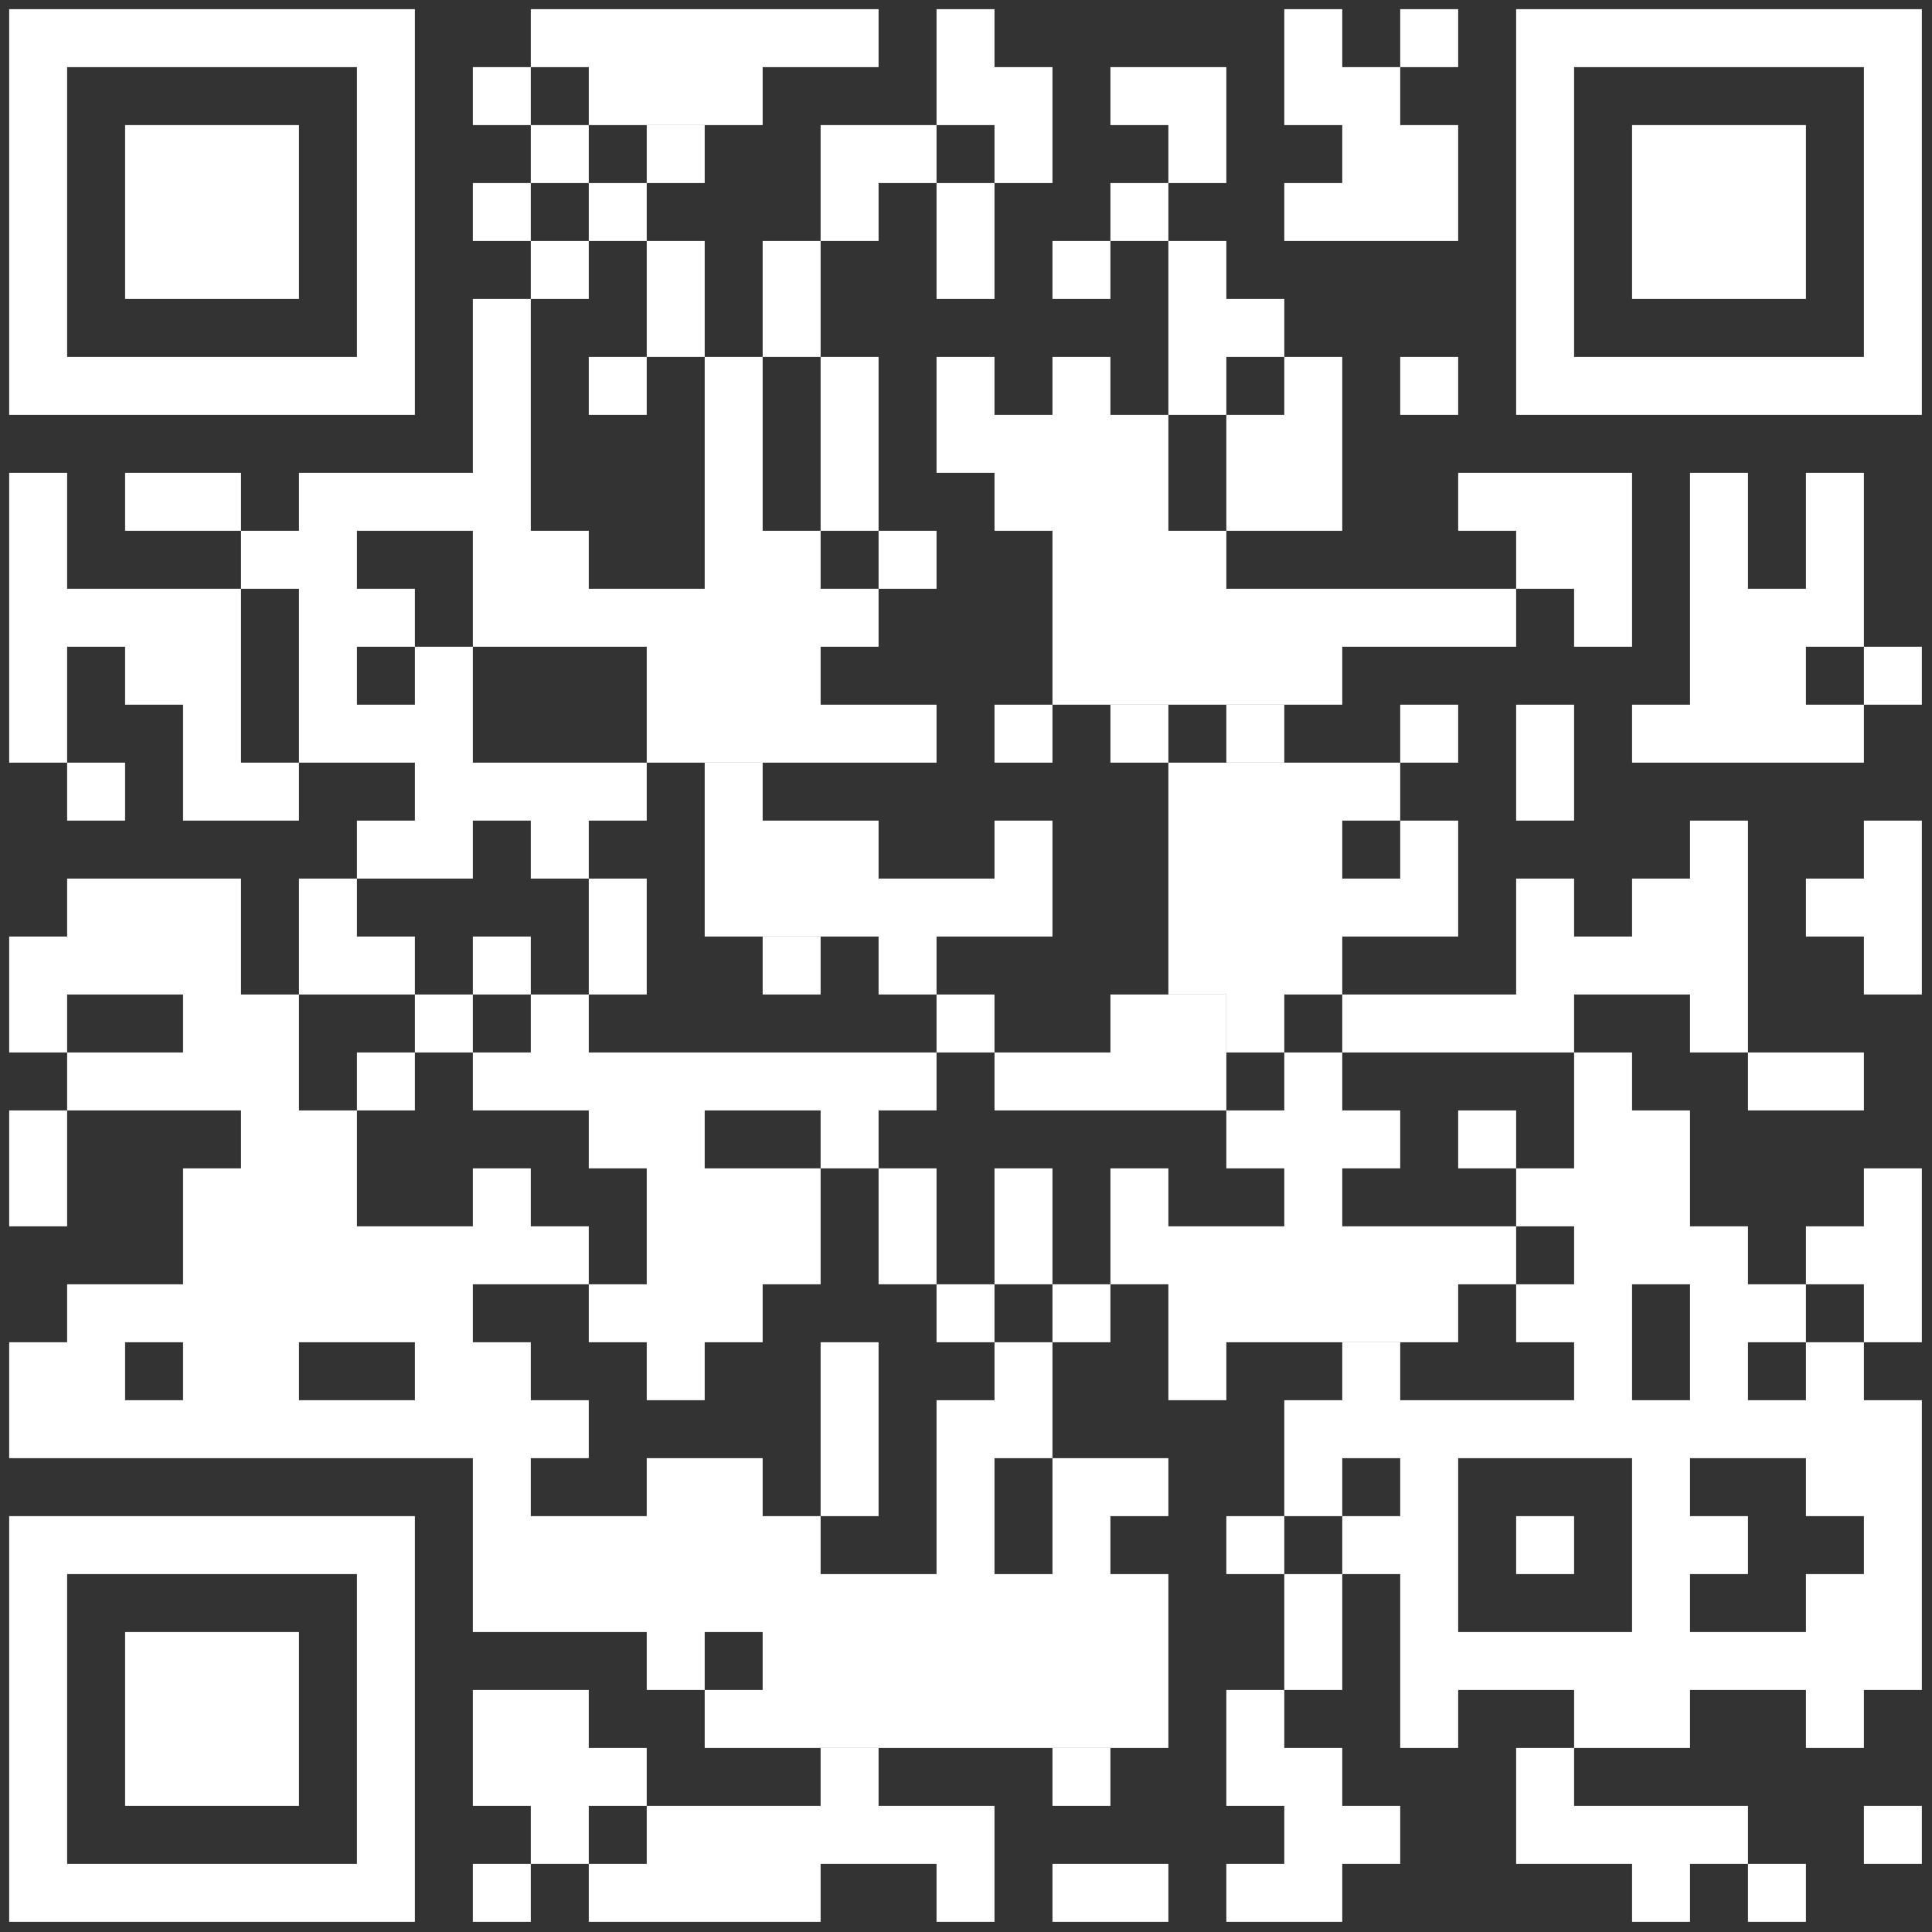 <?xml version="1.0" encoding="UTF-8"?>
<!DOCTYPE svg PUBLIC "-//W3C//DTD SVG 1.1//EN" "http://www.w3.org/Graphics/SVG/1.1/DTD/svg11.dtd">
<svg xmlns="http://www.w3.org/2000/svg" version="1.1" width="2000px" height="2000px" style="shape-rendering:geometricPrecision; text-rendering:geometricPrecision; image-rendering:optimizeQuality; fill-rule:evenodd; clip-rule:evenodd" xmlns:xlink="http://www.w3.org/1999/xlink">
<rect width="100%" height="100%" fill="#333333" stroke="none"/>
<g><path style="opacity:1" fill="#fefffe" d="M 9.5,9.5 C 149.5,9.5 289.5,9.5 429.5,9.5C 429.5,149.5 429.5,289.5 429.5,429.5C 289.5,429.5 149.5,429.5 9.5,429.5C 9.5,289.5 9.5,149.5 9.5,9.5 Z M 69.5,69.5 C 169.5,69.5 269.5,69.5 369.5,69.5C 369.5,169.5 369.5,269.5 369.5,369.5C 269.5,369.5 169.5,369.5 69.5,369.5C 69.5,269.5 69.5,169.5 69.5,69.5 Z"/></g>
<g><path style="opacity:1" fill="#fefffe" d="M 729.5,129.5 C 729.5,109.5 729.5,89.5 729.5,69.5C 709.5,69.5 689.5,69.5 669.5,69.5C 669.5,89.5 669.5,109.5 669.5,129.5C 649.5,129.5 629.5,129.5 609.5,129.5C 609.5,109.5 609.5,89.5 609.5,69.5C 589.5,69.5 569.5,69.5 549.5,69.5C 549.5,49.5 549.5,29.5 549.5,9.5C 669.5,9.5 789.5,9.5 909.5,9.5C 909.5,29.5 909.5,49.5 909.5,69.5C 869.5,69.5 829.5,69.5 789.5,69.5C 789.5,89.5 789.5,109.5 789.5,129.5C 769.5,129.5 749.5,129.5 729.5,129.5 Z M 729.5,129.5 C 709.5,129.5 689.5,129.5 669.5,129.5C 669.5,109.5 669.5,89.5 669.5,69.5C 689.5,69.5 709.5,69.5 729.5,69.5C 729.5,89.5 729.5,109.5 729.5,129.5 Z"/></g>
<g><path style="opacity:1" fill="#fefffe" d="M 1029.5,189.5 C 1029.5,169.5 1029.5,149.5 1029.5,129.5C 1009.5,129.5 989.5,129.5 969.5,129.5C 969.5,89.5 969.5,49.5 969.5,9.5C 989.5,9.5 1009.5,9.5 1029.5,9.5C 1029.5,29.5 1029.5,49.5 1029.5,69.5C 1049.5,69.5 1069.5,69.5 1089.5,69.5C 1089.5,109.5 1089.5,149.5 1089.5,189.5C 1069.5,189.5 1049.5,189.5 1029.5,189.5 Z"/></g>
<g><path style="opacity:1" fill="#fefffe" d="M 1449.5,69.5 C 1449.5,89.5 1449.5,109.5 1449.5,129.5C 1469.5,129.5 1489.5,129.5 1509.5,129.5C 1509.5,169.5 1509.5,209.5 1509.5,249.5C 1449.5,249.5 1389.5,249.5 1329.5,249.5C 1329.5,229.5 1329.5,209.5 1329.5,189.5C 1349.5,189.5 1369.5,189.5 1389.5,189.5C 1389.5,169.5 1389.5,149.5 1389.5,129.5C 1369.5,129.5 1349.5,129.5 1329.5,129.5C 1329.5,89.5 1329.5,49.5 1329.5,9.5C 1349.5,9.5 1369.5,9.5 1389.5,9.5C 1389.5,29.5 1389.5,49.5 1389.5,69.5C 1409.5,69.5 1429.5,69.5 1449.5,69.5 Z"/></g>
<g><path style="opacity:1" fill="#fefffe" d="M 1449.5,69.5 C 1449.5,49.5 1449.5,29.5 1449.5,9.5C 1469.5,9.5 1489.5,9.5 1509.5,9.5C 1509.5,29.5 1509.5,49.5 1509.5,69.5C 1489.5,69.5 1469.5,69.5 1449.5,69.5 Z"/></g>
<g><path style="opacity:1" fill="#fefffe" d="M 1569.5,9.5 C 1709.5,9.5 1849.5,9.5 1989.5,9.5C 1989.5,149.5 1989.5,289.5 1989.5,429.5C 1849.5,429.5 1709.5,429.5 1569.5,429.5C 1569.5,289.5 1569.5,149.5 1569.5,9.5 Z M 1629.5,69.5 C 1729.5,69.5 1829.5,69.5 1929.5,69.5C 1929.5,169.5 1929.5,269.5 1929.5,369.5C 1829.5,369.5 1729.5,369.5 1629.5,369.5C 1629.5,269.5 1629.5,169.5 1629.5,69.5 Z"/></g>
<g><path style="opacity:1" fill="#fefffe" d="M 549.5,69.5 C 549.5,89.5 549.5,109.5 549.5,129.5C 529.5,129.5 509.5,129.5 489.5,129.5C 489.5,109.5 489.5,89.5 489.5,69.5C 509.5,69.5 529.5,69.5 549.5,69.5 Z"/></g>
<g><path style="opacity:1" fill="#fefffe" d="M 1209.5,189.5 C 1209.5,169.5 1209.5,149.5 1209.5,129.5C 1189.5,129.5 1169.5,129.5 1149.5,129.5C 1149.5,109.5 1149.5,89.5 1149.5,69.5C 1189.5,69.5 1229.5,69.5 1269.5,69.5C 1269.5,109.5 1269.5,149.5 1269.5,189.5C 1249.5,189.5 1229.5,189.5 1209.5,189.5 Z"/></g>
<g><path style="opacity:1" fill="#fefffe" d="M 129.5,129.5 C 189.5,129.5 249.5,129.5 309.5,129.5C 309.5,189.5 309.5,249.5 309.5,309.5C 249.5,309.5 189.5,309.5 129.5,309.5C 129.5,249.5 129.5,189.5 129.5,129.5 Z"/></g>
<g><path style="opacity:1" fill="#fefffe" d="M 549.5,129.5 C 569.5,129.5 589.5,129.5 609.5,129.5C 609.5,149.5 609.5,169.5 609.5,189.5C 589.5,189.5 569.5,189.5 549.5,189.5C 549.5,169.5 549.5,149.5 549.5,129.5 Z"/></g>
<g><path style="opacity:1" fill="#fefffe" d="M 669.5,129.5 C 689.5,129.5 709.5,129.5 729.5,129.5C 729.5,149.5 729.5,169.5 729.5,189.5C 709.5,189.5 689.5,189.5 669.5,189.5C 669.5,169.5 669.5,149.5 669.5,129.5 Z"/></g>
<g><path style="opacity:1" fill="#fefffe" d="M 969.5,129.5 C 969.5,149.5 969.5,169.5 969.5,189.5C 949.5,189.5 929.5,189.5 909.5,189.5C 909.5,209.5 909.5,229.5 909.5,249.5C 889.5,249.5 869.5,249.5 849.5,249.5C 849.5,209.5 849.5,169.5 849.5,129.5C 889.5,129.5 929.5,129.5 969.5,129.5 Z"/></g>
<g><path style="opacity:1" fill="#fefffe" d="M 1689.5,129.5 C 1749.5,129.5 1809.5,129.5 1869.5,129.5C 1869.5,189.5 1869.5,249.5 1869.5,309.5C 1809.5,309.5 1749.5,309.5 1689.5,309.5C 1689.5,249.5 1689.5,189.5 1689.5,129.5 Z"/></g>
<g><path style="opacity:1" fill="#fefffe" d="M 549.5,189.5 C 549.5,209.5 549.5,229.5 549.5,249.5C 529.5,249.5 509.5,249.5 489.5,249.5C 489.5,229.5 489.5,209.5 489.5,189.5C 509.5,189.5 529.5,189.5 549.5,189.5 Z"/></g>
<g><path style="opacity:1" fill="#fefffe" d="M 609.5,189.5 C 629.5,189.5 649.5,189.5 669.5,189.5C 669.5,209.5 669.5,229.5 669.5,249.5C 649.5,249.5 629.5,249.5 609.5,249.5C 609.5,229.5 609.5,209.5 609.5,189.5 Z"/></g>
<g><path style="opacity:1" fill="#fefffe" d="M 969.5,189.5 C 989.5,189.5 1009.5,189.5 1029.5,189.5C 1029.5,229.5 1029.5,269.5 1029.5,309.5C 1009.5,309.5 989.5,309.5 969.5,309.5C 969.5,269.5 969.5,229.5 969.5,189.5 Z"/></g>
<g><path style="opacity:1" fill="#fefffe" d="M 1209.5,189.5 C 1209.5,209.5 1209.5,229.5 1209.5,249.5C 1189.5,249.5 1169.5,249.5 1149.5,249.5C 1149.5,229.5 1149.5,209.5 1149.5,189.5C 1169.5,189.5 1189.5,189.5 1209.5,189.5 Z"/></g>
<g><path style="opacity:1" fill="#fefffe" d="M 549.5,249.5 C 569.5,249.5 589.5,249.5 609.5,249.5C 609.5,269.5 609.5,289.5 609.5,309.5C 589.5,309.5 569.5,309.5 549.5,309.5C 549.5,289.5 549.5,269.5 549.5,249.5 Z"/></g>
<g><path style="opacity:1" fill="#fefffe" d="M 669.5,249.5 C 689.5,249.5 709.5,249.5 729.5,249.5C 729.5,289.5 729.5,329.5 729.5,369.5C 709.5,369.5 689.5,369.5 669.5,369.5C 669.5,329.5 669.5,289.5 669.5,249.5 Z"/></g>
<g><path style="opacity:1" fill="#fefffe" d="M 849.5,249.5 C 849.5,289.5 849.5,329.5 849.5,369.5C 829.5,369.5 809.5,369.5 789.5,369.5C 789.5,329.5 789.5,289.5 789.5,249.5C 809.5,249.5 829.5,249.5 849.5,249.5 Z"/></g>
<g><path style="opacity:1" fill="#fefffe" d="M 1149.5,249.5 C 1149.5,269.5 1149.5,289.5 1149.5,309.5C 1129.5,309.5 1109.5,309.5 1089.5,309.5C 1089.5,289.5 1089.5,269.5 1089.5,249.5C 1109.5,249.5 1129.5,249.5 1149.5,249.5 Z"/></g>
<g><path style="opacity:1" fill="#fefffe" d="M 1209.5,249.5 C 1229.5,249.5 1249.5,249.5 1269.5,249.5C 1269.5,269.5 1269.5,289.5 1269.5,309.5C 1289.5,309.5 1309.5,309.5 1329.5,309.5C 1329.5,329.5 1329.5,349.5 1329.5,369.5C 1309.5,369.5 1289.5,369.5 1269.5,369.5C 1269.5,389.5 1269.5,409.5 1269.5,429.5C 1249.5,429.5 1229.5,429.5 1209.5,429.5C 1209.5,369.5 1209.5,309.5 1209.5,249.5 Z"/></g>
<g><path style="opacity:1" fill="#fefffe" d="M 549.5,309.5 C 549.5,389.5 549.5,469.5 549.5,549.5C 569.5,549.5 589.5,549.5 609.5,549.5C 609.5,569.5 609.5,589.5 609.5,609.5C 649.5,609.5 689.5,609.5 729.5,609.5C 729.5,529.5 729.5,449.5 729.5,369.5C 749.5,369.5 769.5,369.5 789.5,369.5C 789.5,429.5 789.5,489.5 789.5,549.5C 809.5,549.5 829.5,549.5 849.5,549.5C 849.5,569.5 849.5,589.5 849.5,609.5C 869.5,609.5 889.5,609.5 909.5,609.5C 909.5,629.5 909.5,649.5 909.5,669.5C 889.5,669.5 869.5,669.5 849.5,669.5C 849.5,689.5 849.5,709.5 849.5,729.5C 889.5,729.5 929.5,729.5 969.5,729.5C 969.5,749.5 969.5,769.5 969.5,789.5C 909.5,789.5 849.5,789.5 789.5,789.5C 789.5,769.5 789.5,749.5 789.5,729.5C 769.5,729.5 749.5,729.5 729.5,729.5C 729.5,749.5 729.5,769.5 729.5,789.5C 709.5,789.5 689.5,789.5 669.5,789.5C 669.5,809.5 669.5,829.5 669.5,849.5C 649.5,849.5 629.5,849.5 609.5,849.5C 609.5,869.5 609.5,889.5 609.5,909.5C 589.5,909.5 569.5,909.5 549.5,909.5C 549.5,889.5 549.5,869.5 549.5,849.5C 529.5,849.5 509.5,849.5 489.5,849.5C 489.5,869.5 489.5,889.5 489.5,909.5C 449.5,909.5 409.5,909.5 369.5,909.5C 369.5,889.5 369.5,869.5 369.5,849.5C 389.5,849.5 409.5,849.5 429.5,849.5C 429.5,829.5 429.5,809.5 429.5,789.5C 389.5,789.5 349.5,789.5 309.5,789.5C 309.5,729.5 309.5,669.5 309.5,609.5C 289.5,609.5 269.5,609.5 249.5,609.5C 249.5,589.5 249.5,569.5 249.5,549.5C 269.5,549.5 289.5,549.5 309.5,549.5C 309.5,529.5 309.5,509.5 309.5,489.5C 369.5,489.5 429.5,489.5 489.5,489.5C 489.5,429.5 489.5,369.5 489.5,309.5C 509.5,309.5 529.5,309.5 549.5,309.5 Z M 489.5,669.5 C 469.5,669.5 449.5,669.5 429.5,669.5C 429.5,649.5 429.5,629.5 429.5,609.5C 409.5,609.5 389.5,609.5 369.5,609.5C 369.5,589.5 369.5,569.5 369.5,549.5C 409.5,549.5 449.5,549.5 489.5,549.5C 489.5,589.5 489.5,629.5 489.5,669.5 Z M 429.5,669.5 C 429.5,689.5 429.5,709.5 429.5,729.5C 409.5,729.5 389.5,729.5 369.5,729.5C 369.5,709.5 369.5,689.5 369.5,669.5C 389.5,669.5 409.5,669.5 429.5,669.5 Z M 489.5,669.5 C 549.5,669.5 609.5,669.5 669.5,669.5C 669.5,709.5 669.5,749.5 669.5,789.5C 609.5,789.5 549.5,789.5 489.5,789.5C 489.5,749.5 489.5,709.5 489.5,669.5 Z M 789.5,789.5 C 769.5,789.5 749.5,789.5 729.5,789.5C 729.5,769.5 729.5,749.5 729.5,729.5C 749.5,729.5 769.5,729.5 789.5,729.5C 789.5,749.5 789.5,769.5 789.5,789.5 Z"/></g>
<g><path style="opacity:1" fill="#fefffe" d="M 669.5,369.5 C 669.5,389.5 669.5,409.5 669.5,429.5C 649.5,429.5 629.5,429.5 609.5,429.5C 609.5,409.5 609.5,389.5 609.5,369.5C 629.5,369.5 649.5,369.5 669.5,369.5 Z"/></g>
<g><path style="opacity:1" fill="#fefffe" d="M 849.5,369.5 C 869.5,369.5 889.5,369.5 909.5,369.5C 909.5,429.5 909.5,489.5 909.5,549.5C 889.5,549.5 869.5,549.5 849.5,549.5C 849.5,489.5 849.5,429.5 849.5,369.5 Z"/></g>
<g><path style="opacity:1" fill="#fefffe" d="M 1209.5,429.5 C 1209.5,469.5 1209.5,509.5 1209.5,549.5C 1229.5,549.5 1249.5,549.5 1269.5,549.5C 1269.5,569.5 1269.5,589.5 1269.5,609.5C 1369.5,609.5 1469.5,609.5 1569.5,609.5C 1569.5,629.5 1569.5,649.5 1569.5,669.5C 1509.5,669.5 1449.5,669.5 1389.5,669.5C 1389.5,689.5 1389.5,709.5 1389.5,729.5C 1369.5,729.5 1349.5,729.5 1329.5,729.5C 1329.5,709.5 1329.5,689.5 1329.5,669.5C 1309.5,669.5 1289.5,669.5 1269.5,669.5C 1269.5,689.5 1269.5,709.5 1269.5,729.5C 1249.5,729.5 1229.5,729.5 1209.5,729.5C 1209.5,709.5 1209.5,689.5 1209.5,669.5C 1189.5,669.5 1169.5,669.5 1149.5,669.5C 1149.5,689.5 1149.5,709.5 1149.5,729.5C 1129.5,729.5 1109.5,729.5 1089.5,729.5C 1089.5,669.5 1089.5,609.5 1089.5,549.5C 1069.5,549.5 1049.5,549.5 1029.5,549.5C 1029.5,529.5 1029.5,509.5 1029.5,489.5C 1009.5,489.5 989.5,489.5 969.5,489.5C 969.5,449.5 969.5,409.5 969.5,369.5C 989.5,369.5 1009.5,369.5 1029.5,369.5C 1029.5,389.5 1029.5,409.5 1029.5,429.5C 1049.5,429.5 1069.5,429.5 1089.5,429.5C 1089.5,409.5 1089.5,389.5 1089.5,369.5C 1109.5,369.5 1129.5,369.5 1149.5,369.5C 1149.5,389.5 1149.5,409.5 1149.5,429.5C 1169.5,429.5 1189.5,429.5 1209.5,429.5 Z M 1209.5,729.5 C 1189.5,729.5 1169.5,729.5 1149.5,729.5C 1149.5,709.5 1149.5,689.5 1149.5,669.5C 1169.5,669.5 1189.5,669.5 1209.5,669.5C 1209.5,689.5 1209.5,709.5 1209.5,729.5 Z M 1329.5,729.5 C 1309.5,729.5 1289.5,729.5 1269.5,729.5C 1269.5,709.5 1269.5,689.5 1269.5,669.5C 1289.5,669.5 1309.5,669.5 1329.5,669.5C 1329.5,689.5 1329.5,709.5 1329.5,729.5 Z"/></g>
<g><path style="opacity:1" fill="#fefffe" d="M 1329.5,369.5 C 1349.5,369.5 1369.5,369.5 1389.5,369.5C 1389.5,429.5 1389.5,489.5 1389.5,549.5C 1349.5,549.5 1309.5,549.5 1269.5,549.5C 1269.5,509.5 1269.5,469.5 1269.5,429.5C 1289.5,429.5 1309.5,429.5 1329.5,429.5C 1329.5,409.5 1329.5,389.5 1329.5,369.5 Z"/></g>
<g><path style="opacity:1" fill="#fefffe" d="M 1449.5,369.5 C 1469.5,369.5 1489.5,369.5 1509.5,369.5C 1509.5,389.5 1509.5,409.5 1509.5,429.5C 1489.5,429.5 1469.5,429.5 1449.5,429.5C 1449.5,409.5 1449.5,389.5 1449.5,369.5 Z"/></g>
<g><path style="opacity:1" fill="#fefffe" d="M 249.5,609.5 C 249.5,669.5 249.5,729.5 249.5,789.5C 269.5,789.5 289.5,789.5 309.5,789.5C 309.5,809.5 309.5,829.5 309.5,849.5C 269.5,849.5 229.5,849.5 189.5,849.5C 189.5,809.5 189.5,769.5 189.5,729.5C 169.5,729.5 149.5,729.5 129.5,729.5C 129.5,709.5 129.5,689.5 129.5,669.5C 109.5,669.5 89.5,669.5 69.5,669.5C 69.5,709.5 69.5,749.5 69.5,789.5C 49.5,789.5 29.5,789.5 9.5,789.5C 9.5,689.5 9.5,589.5 9.5,489.5C 29.5,489.5 49.5,489.5 69.5,489.5C 69.5,529.5 69.5,569.5 69.5,609.5C 129.5,609.5 189.5,609.5 249.5,609.5 Z"/></g>
<g><path style="opacity:1" fill="#fefffe" d="M 249.5,549.5 C 209.5,549.5 169.5,549.5 129.5,549.5C 129.5,529.5 129.5,509.5 129.5,489.5C 169.5,489.5 209.5,489.5 249.5,489.5C 249.5,509.5 249.5,529.5 249.5,549.5 Z"/></g>
<g><path style="opacity:1" fill="#fefffe" d="M 1569.5,609.5 C 1569.5,589.5 1569.5,569.5 1569.5,549.5C 1549.5,549.5 1529.5,549.5 1509.5,549.5C 1509.5,529.5 1509.5,509.5 1509.5,489.5C 1569.5,489.5 1629.5,489.5 1689.5,489.5C 1689.5,549.5 1689.5,609.5 1689.5,669.5C 1669.5,669.5 1649.5,669.5 1629.5,669.5C 1629.5,649.5 1629.5,629.5 1629.5,609.5C 1609.5,609.5 1589.5,609.5 1569.5,609.5 Z"/></g>
<g><path style="opacity:1" fill="#fefffe" d="M 1929.5,669.5 C 1909.5,669.5 1889.5,669.5 1869.5,669.5C 1869.5,689.5 1869.5,709.5 1869.5,729.5C 1889.5,729.5 1909.5,729.5 1929.5,729.5C 1929.5,749.5 1929.5,769.5 1929.5,789.5C 1849.5,789.5 1769.5,789.5 1689.5,789.5C 1689.5,769.5 1689.5,749.5 1689.5,729.5C 1709.5,729.5 1729.5,729.5 1749.5,729.5C 1749.5,649.5 1749.5,569.5 1749.5,489.5C 1769.5,489.5 1789.5,489.5 1809.5,489.5C 1809.5,529.5 1809.5,569.5 1809.5,609.5C 1829.5,609.5 1849.5,609.5 1869.5,609.5C 1869.5,569.5 1869.5,529.5 1869.5,489.5C 1889.5,489.5 1909.5,489.5 1929.5,489.5C 1929.5,549.5 1929.5,609.5 1929.5,669.5 Z"/></g>
<g><path style="opacity:1" fill="#fefffe" d="M 909.5,549.5 C 929.5,549.5 949.5,549.5 969.5,549.5C 969.5,569.5 969.5,589.5 969.5,609.5C 949.5,609.5 929.5,609.5 909.5,609.5C 909.5,589.5 909.5,569.5 909.5,549.5 Z"/></g>
<g><path style="opacity:1" fill="#fefffe" d="M 1929.5,669.5 C 1949.5,669.5 1969.5,669.5 1989.5,669.5C 1989.5,689.5 1989.5,709.5 1989.5,729.5C 1969.5,729.5 1949.5,729.5 1929.5,729.5C 1929.5,709.5 1929.5,689.5 1929.5,669.5 Z"/></g>
<g><path style="opacity:1" fill="#fefffe" d="M 1089.5,729.5 C 1089.5,749.5 1089.5,769.5 1089.5,789.5C 1069.5,789.5 1049.5,789.5 1029.5,789.5C 1029.5,769.5 1029.5,749.5 1029.5,729.5C 1049.5,729.5 1069.5,729.5 1089.5,729.5 Z"/></g>
<g><path style="opacity:1" fill="#fefffe" d="M 1149.5,729.5 C 1169.5,729.5 1189.5,729.5 1209.5,729.5C 1209.5,749.5 1209.5,769.5 1209.5,789.5C 1189.5,789.5 1169.5,789.5 1149.5,789.5C 1149.5,769.5 1149.5,749.5 1149.5,729.5 Z"/></g>
<g><path style="opacity:1" fill="#fefffe" d="M 1269.5,729.5 C 1289.5,729.5 1309.5,729.5 1329.5,729.5C 1329.5,749.5 1329.5,769.5 1329.5,789.5C 1309.5,789.5 1289.5,789.5 1269.5,789.5C 1269.5,769.5 1269.5,749.5 1269.5,729.5 Z"/></g>
<g><path style="opacity:1" fill="#fefffe" d="M 1449.5,789.5 C 1449.5,769.5 1449.5,749.5 1449.5,729.5C 1469.5,729.5 1489.5,729.5 1509.5,729.5C 1509.5,749.5 1509.5,769.5 1509.5,789.5C 1489.5,789.5 1469.5,789.5 1449.5,789.5 Z"/></g>
<g><path style="opacity:1" fill="#fefffe" d="M 1569.5,729.5 C 1589.5,729.5 1609.5,729.5 1629.5,729.5C 1629.5,769.5 1629.5,809.5 1629.5,849.5C 1609.5,849.5 1589.5,849.5 1569.5,849.5C 1569.5,809.5 1569.5,769.5 1569.5,729.5 Z"/></g>
<g><path style="opacity:1" fill="#fefffe" d="M 69.5,789.5 C 89.5,789.5 109.5,789.5 129.5,789.5C 129.5,809.5 129.5,829.5 129.5,849.5C 109.5,849.5 89.5,849.5 69.5,849.5C 69.5,829.5 69.5,809.5 69.5,789.5 Z"/></g>
<g><path style="opacity:1" fill="#fefffe" d="M 729.5,789.5 C 749.5,789.5 769.5,789.5 789.5,789.5C 789.5,809.5 789.5,829.5 789.5,849.5C 829.5,849.5 869.5,849.5 909.5,849.5C 909.5,869.5 909.5,889.5 909.5,909.5C 949.5,909.5 989.5,909.5 1029.5,909.5C 1029.5,889.5 1029.5,869.5 1029.5,849.5C 1049.5,849.5 1069.5,849.5 1089.5,849.5C 1089.5,889.5 1089.5,929.5 1089.5,969.5C 1049.5,969.5 1009.5,969.5 969.5,969.5C 969.5,989.5 969.5,1009.5 969.5,1029.5C 949.5,1029.5 929.5,1029.5 909.5,1029.5C 909.5,1009.5 909.5,989.5 909.5,969.5C 889.5,969.5 869.5,969.5 849.5,969.5C 849.5,949.5 849.5,929.5 849.5,909.5C 829.5,909.5 809.5,909.5 789.5,909.5C 789.5,929.5 789.5,949.5 789.5,969.5C 769.5,969.5 749.5,969.5 729.5,969.5C 729.5,909.5 729.5,849.5 729.5,789.5 Z M 849.5,969.5 C 829.5,969.5 809.5,969.5 789.5,969.5C 789.5,949.5 789.5,929.5 789.5,909.5C 809.5,909.5 829.5,909.5 849.5,909.5C 849.5,929.5 849.5,949.5 849.5,969.5 Z"/></g>
<g><path style="opacity:1" fill="#fefffe" d="M 1209.5,789.5 C 1229.5,789.5 1249.5,789.5 1269.5,789.5C 1269.5,809.5 1269.5,829.5 1269.5,849.5C 1289.5,849.5 1309.5,849.5 1329.5,849.5C 1329.5,829.5 1329.5,809.5 1329.5,789.5C 1369.5,789.5 1409.5,789.5 1449.5,789.5C 1449.5,809.5 1449.5,829.5 1449.5,849.5C 1469.5,849.5 1489.5,849.5 1509.5,849.5C 1509.5,889.5 1509.5,929.5 1509.5,969.5C 1469.5,969.5 1429.5,969.5 1389.5,969.5C 1389.5,989.5 1389.5,1009.5 1389.5,1029.5C 1369.5,1029.5 1349.5,1029.5 1329.5,1029.5C 1329.5,1049.5 1329.5,1069.5 1329.5,1089.5C 1309.5,1089.5 1289.5,1089.5 1269.5,1089.5C 1269.5,1069.5 1269.5,1049.5 1269.5,1029.5C 1249.5,1029.5 1229.5,1029.5 1209.5,1029.5C 1209.5,949.5 1209.5,869.5 1209.5,789.5 Z M 1269.5,789.5 C 1289.5,789.5 1309.5,789.5 1329.5,789.5C 1329.5,809.5 1329.5,829.5 1329.5,849.5C 1309.5,849.5 1289.5,849.5 1269.5,849.5C 1269.5,829.5 1269.5,809.5 1269.5,789.5 Z M 1449.5,849.5 C 1449.5,869.5 1449.5,889.5 1449.5,909.5C 1429.5,909.5 1409.5,909.5 1389.5,909.5C 1389.5,889.5 1389.5,869.5 1389.5,849.5C 1409.5,849.5 1429.5,849.5 1449.5,849.5 Z"/></g>
<g><path style="opacity:1" fill="#fefffe" d="M 1809.5,1089.5 C 1789.5,1089.5 1769.5,1089.5 1749.5,1089.5C 1749.5,1069.5 1749.5,1049.5 1749.5,1029.5C 1709.5,1029.5 1669.5,1029.5 1629.5,1029.5C 1629.5,1049.5 1629.5,1069.5 1629.5,1089.5C 1549.5,1089.5 1469.5,1089.5 1389.5,1089.5C 1389.5,1069.5 1389.5,1049.5 1389.5,1029.5C 1449.5,1029.5 1509.5,1029.5 1569.5,1029.5C 1569.5,989.5 1569.5,949.5 1569.5,909.5C 1589.5,909.5 1609.5,909.5 1629.5,909.5C 1629.5,929.5 1629.5,949.5 1629.5,969.5C 1649.5,969.5 1669.5,969.5 1689.5,969.5C 1689.5,949.5 1689.5,929.5 1689.5,909.5C 1709.5,909.5 1729.5,909.5 1749.5,909.5C 1749.5,889.5 1749.5,869.5 1749.5,849.5C 1769.5,849.5 1789.5,849.5 1809.5,849.5C 1809.5,929.5 1809.5,1009.5 1809.5,1089.5 Z"/></g>
<g><path style="opacity:1" fill="#fefffe" d="M 1929.5,849.5 C 1949.5,849.5 1969.5,849.5 1989.5,849.5C 1989.5,909.5 1989.5,969.5 1989.5,1029.5C 1969.5,1029.5 1949.5,1029.5 1929.5,1029.5C 1929.5,1009.5 1929.5,989.5 1929.5,969.5C 1909.5,969.5 1889.5,969.5 1869.5,969.5C 1869.5,949.5 1869.5,929.5 1869.5,909.5C 1889.5,909.5 1909.5,909.5 1929.5,909.5C 1929.5,889.5 1929.5,869.5 1929.5,849.5 Z"/></g>
<g><path style="opacity:1" fill="#fefffe" d="M 309.5,1029.5 C 309.5,1069.5 309.5,1109.5 309.5,1149.5C 329.5,1149.5 349.5,1149.5 369.5,1149.5C 369.5,1169.5 369.5,1189.5 369.5,1209.5C 349.5,1209.5 329.5,1209.5 309.5,1209.5C 309.5,1229.5 309.5,1249.5 309.5,1269.5C 289.5,1269.5 269.5,1269.5 249.5,1269.5C 249.5,1309.5 249.5,1349.5 249.5,1389.5C 269.5,1389.5 289.5,1389.5 309.5,1389.5C 309.5,1369.5 309.5,1349.5 309.5,1329.5C 349.5,1329.5 389.5,1329.5 429.5,1329.5C 429.5,1309.5 429.5,1289.5 429.5,1269.5C 449.5,1269.5 469.5,1269.5 489.5,1269.5C 489.5,1249.5 489.5,1229.5 489.5,1209.5C 509.5,1209.5 529.5,1209.5 549.5,1209.5C 549.5,1229.5 549.5,1249.5 549.5,1269.5C 569.5,1269.5 589.5,1269.5 609.5,1269.5C 609.5,1289.5 609.5,1309.5 609.5,1329.5C 569.5,1329.5 529.5,1329.5 489.5,1329.5C 489.5,1349.5 489.5,1369.5 489.5,1389.5C 509.5,1389.5 529.5,1389.5 549.5,1389.5C 549.5,1409.5 549.5,1429.5 549.5,1449.5C 569.5,1449.5 589.5,1449.5 609.5,1449.5C 609.5,1469.5 609.5,1489.5 609.5,1509.5C 589.5,1509.5 569.5,1509.5 549.5,1509.5C 549.5,1529.5 549.5,1549.5 549.5,1569.5C 589.5,1569.5 629.5,1569.5 669.5,1569.5C 669.5,1549.5 669.5,1529.5 669.5,1509.5C 709.5,1509.5 749.5,1509.5 789.5,1509.5C 789.5,1529.5 789.5,1549.5 789.5,1569.5C 809.5,1569.5 829.5,1569.5 849.5,1569.5C 849.5,1589.5 849.5,1609.5 849.5,1629.5C 889.5,1629.5 929.5,1629.5 969.5,1629.5C 969.5,1569.5 969.5,1509.5 969.5,1449.5C 989.5,1449.5 1009.5,1449.5 1029.5,1449.5C 1029.5,1429.5 1029.5,1409.5 1029.5,1389.5C 1049.5,1389.5 1069.5,1389.5 1089.5,1389.5C 1089.5,1429.5 1089.5,1469.5 1089.5,1509.5C 1129.5,1509.5 1169.5,1509.5 1209.5,1509.5C 1209.5,1529.5 1209.5,1549.5 1209.5,1569.5C 1189.5,1569.5 1169.5,1569.5 1149.5,1569.5C 1149.5,1589.5 1149.5,1609.5 1149.5,1629.5C 1169.5,1629.5 1189.5,1629.5 1209.5,1629.5C 1209.5,1689.5 1209.5,1749.5 1209.5,1809.5C 1189.5,1809.5 1169.5,1809.5 1149.5,1809.5C 1149.5,1769.5 1149.5,1729.5 1149.5,1689.5C 1109.5,1689.5 1069.5,1689.5 1029.5,1689.5C 1029.5,1709.5 1029.5,1729.5 1029.5,1749.5C 1049.5,1749.5 1069.5,1749.5 1089.5,1749.5C 1089.5,1769.5 1089.5,1789.5 1089.5,1809.5C 1029.5,1809.5 969.5,1809.5 909.5,1809.5C 909.5,1789.5 909.5,1769.5 909.5,1749.5C 929.5,1749.5 949.5,1749.5 969.5,1749.5C 969.5,1729.5 969.5,1709.5 969.5,1689.5C 929.5,1689.5 889.5,1689.5 849.5,1689.5C 849.5,1729.5 849.5,1769.5 849.5,1809.5C 809.5,1809.5 769.5,1809.5 729.5,1809.5C 729.5,1789.5 729.5,1769.5 729.5,1749.5C 709.5,1749.5 689.5,1749.5 669.5,1749.5C 669.5,1729.5 669.5,1709.5 669.5,1689.5C 609.5,1689.5 549.5,1689.5 489.5,1689.5C 489.5,1629.5 489.5,1569.5 489.5,1509.5C 329.5,1509.5 169.5,1509.5 9.5,1509.5C 9.5,1469.5 9.5,1429.5 9.5,1389.5C 29.5,1389.5 49.5,1389.5 69.5,1389.5C 69.5,1369.5 69.5,1349.5 69.5,1329.5C 109.5,1329.5 149.5,1329.5 189.5,1329.5C 189.5,1289.5 189.5,1249.5 189.5,1209.5C 209.5,1209.5 229.5,1209.5 249.5,1209.5C 249.5,1189.5 249.5,1169.5 249.5,1149.5C 189.5,1149.5 129.5,1149.5 69.5,1149.5C 69.5,1129.5 69.5,1109.5 69.5,1089.5C 49.5,1089.5 29.5,1089.5 9.5,1089.5C 9.5,1049.5 9.5,1009.5 9.5,969.5C 29.5,969.5 49.5,969.5 69.5,969.5C 69.5,949.5 69.5,929.5 69.5,909.5C 129.5,909.5 189.5,909.5 249.5,909.5C 249.5,949.5 249.5,989.5 249.5,1029.5C 269.5,1029.5 289.5,1029.5 309.5,1029.5 Z M 69.5,1089.5 C 69.5,1069.5 69.5,1049.5 69.5,1029.5C 109.5,1029.5 149.5,1029.5 189.5,1029.5C 189.5,1049.5 189.5,1069.5 189.5,1089.5C 149.5,1089.5 109.5,1089.5 69.5,1089.5 Z M 369.5,1209.5 C 369.5,1229.5 369.5,1249.5 369.5,1269.5C 389.5,1269.5 409.5,1269.5 429.5,1269.5C 429.5,1289.5 429.5,1309.5 429.5,1329.5C 389.5,1329.5 349.5,1329.5 309.5,1329.5C 309.5,1349.5 309.5,1369.5 309.5,1389.5C 289.5,1389.5 269.5,1389.5 249.5,1389.5C 249.5,1349.5 249.5,1309.5 249.5,1269.5C 269.5,1269.5 289.5,1269.5 309.5,1269.5C 309.5,1249.5 309.5,1229.5 309.5,1209.5C 329.5,1209.5 349.5,1209.5 369.5,1209.5 Z M 129.5,1389.5 C 149.5,1389.5 169.5,1389.5 189.5,1389.5C 189.5,1409.5 189.5,1429.5 189.5,1449.5C 169.5,1449.5 149.5,1449.5 129.5,1449.5C 129.5,1429.5 129.5,1409.5 129.5,1389.5 Z M 309.5,1389.5 C 349.5,1389.5 389.5,1389.5 429.5,1389.5C 429.5,1409.5 429.5,1429.5 429.5,1449.5C 389.5,1449.5 349.5,1449.5 309.5,1449.5C 309.5,1429.5 309.5,1409.5 309.5,1389.5 Z M 1089.5,1509.5 C 1089.5,1549.5 1089.5,1589.5 1089.5,1629.5C 1069.5,1629.5 1049.5,1629.5 1029.5,1629.5C 1029.5,1589.5 1029.5,1549.5 1029.5,1509.5C 1049.5,1509.5 1069.5,1509.5 1089.5,1509.5 Z M 729.5,1749.5 C 729.5,1729.5 729.5,1709.5 729.5,1689.5C 749.5,1689.5 769.5,1689.5 789.5,1689.5C 789.5,1709.5 789.5,1729.5 789.5,1749.5C 769.5,1749.5 749.5,1749.5 729.5,1749.5 Z M 909.5,1809.5 C 889.5,1809.5 869.5,1809.5 849.5,1809.5C 849.5,1769.5 849.5,1729.5 849.5,1689.5C 889.5,1689.5 929.5,1689.5 969.5,1689.5C 969.5,1709.5 969.5,1729.5 969.5,1749.5C 949.5,1749.5 929.5,1749.5 909.5,1749.5C 909.5,1769.5 909.5,1789.5 909.5,1809.5 Z M 1149.5,1809.5 C 1129.5,1809.5 1109.5,1809.5 1089.5,1809.5C 1089.5,1789.5 1089.5,1769.5 1089.5,1749.5C 1069.5,1749.5 1049.5,1749.5 1029.5,1749.5C 1029.5,1729.5 1029.5,1709.5 1029.5,1689.5C 1069.5,1689.5 1109.5,1689.5 1149.5,1689.5C 1149.5,1729.5 1149.5,1769.5 1149.5,1809.5 Z"/></g>
<g><path style="opacity:1" fill="#fefffe" d="M 369.5,909.5 C 369.5,929.5 369.5,949.5 369.5,969.5C 389.5,969.5 409.5,969.5 429.5,969.5C 429.5,989.5 429.5,1009.5 429.5,1029.5C 389.5,1029.5 349.5,1029.5 309.5,1029.5C 309.5,989.5 309.5,949.5 309.5,909.5C 329.5,909.5 349.5,909.5 369.5,909.5 Z"/></g>
<g><path style="opacity:1" fill="#fefffe" d="M 609.5,909.5 C 629.5,909.5 649.5,909.5 669.5,909.5C 669.5,949.5 669.5,989.5 669.5,1029.5C 649.5,1029.5 629.5,1029.5 609.5,1029.5C 609.5,989.5 609.5,949.5 609.5,909.5 Z"/></g>
<g><path style="opacity:1" fill="#fefffe" d="M 549.5,1029.5 C 529.5,1029.5 509.5,1029.5 489.5,1029.5C 489.5,1009.5 489.5,989.5 489.5,969.5C 509.5,969.5 529.5,969.5 549.5,969.5C 549.5,989.5 549.5,1009.5 549.5,1029.5 Z"/></g>
<g><path style="opacity:1" fill="#fefffe" d="M 789.5,969.5 C 809.5,969.5 829.5,969.5 849.5,969.5C 849.5,989.5 849.5,1009.5 849.5,1029.5C 829.5,1029.5 809.5,1029.5 789.5,1029.5C 789.5,1009.5 789.5,989.5 789.5,969.5 Z"/></g>
<g><path style="opacity:1" fill="#fefffe" d="M 1089.5,969.5 C 1109.5,969.5 1129.5,969.5 1149.5,969.5C 1149.5,989.5 1149.5,1009.5 1149.5,1029.5C 1149.5,1009.5 1149.5,989.5 1149.5,969.5C 1129.5,969.5 1109.5,969.5 1089.5,969.5 Z"/></g>
<g><path style="opacity:1" fill="#fefffe" d="M 429.5,1029.5 C 449.5,1029.5 469.5,1029.5 489.5,1029.5C 489.5,1049.5 489.5,1069.5 489.5,1089.5C 469.5,1089.5 449.5,1089.5 429.5,1089.5C 429.5,1069.5 429.5,1049.5 429.5,1029.5 Z"/></g>
<g><path style="opacity:1" fill="#fefffe" d="M 549.5,1029.5 C 569.5,1029.5 589.5,1029.5 609.5,1029.5C 609.5,1049.5 609.5,1069.5 609.5,1089.5C 729.5,1089.5 849.5,1089.5 969.5,1089.5C 969.5,1109.5 969.5,1129.5 969.5,1149.5C 949.5,1149.5 929.5,1149.5 909.5,1149.5C 909.5,1169.5 909.5,1189.5 909.5,1209.5C 889.5,1209.5 869.5,1209.5 849.5,1209.5C 849.5,1249.5 849.5,1289.5 849.5,1329.5C 829.5,1329.5 809.5,1329.5 789.5,1329.5C 789.5,1349.5 789.5,1369.5 789.5,1389.5C 769.5,1389.5 749.5,1389.5 729.5,1389.5C 729.5,1409.5 729.5,1429.5 729.5,1449.5C 709.5,1449.5 689.5,1449.5 669.5,1449.5C 669.5,1429.5 669.5,1409.5 669.5,1389.5C 649.5,1389.5 629.5,1389.5 609.5,1389.5C 609.5,1369.5 609.5,1349.5 609.5,1329.5C 629.5,1329.5 649.5,1329.5 669.5,1329.5C 669.5,1289.5 669.5,1249.5 669.5,1209.5C 649.5,1209.5 629.5,1209.5 609.5,1209.5C 609.5,1189.5 609.5,1169.5 609.5,1149.5C 569.5,1149.5 529.5,1149.5 489.5,1149.5C 489.5,1129.5 489.5,1109.5 489.5,1089.5C 509.5,1089.5 529.5,1089.5 549.5,1089.5C 549.5,1069.5 549.5,1049.5 549.5,1029.5 Z M 849.5,1209.5 C 809.5,1209.5 769.5,1209.5 729.5,1209.5C 729.5,1189.5 729.5,1169.5 729.5,1149.5C 769.5,1149.5 809.5,1149.5 849.5,1149.5C 849.5,1169.5 849.5,1189.5 849.5,1209.5 Z"/></g>
<g><path style="opacity:1" fill="#fefffe" d="M 969.5,1029.5 C 989.5,1029.5 1009.5,1029.5 1029.5,1029.5C 1029.5,1049.5 1029.5,1069.5 1029.5,1089.5C 1009.5,1089.5 989.5,1089.5 969.5,1089.5C 969.5,1069.5 969.5,1049.5 969.5,1029.5 Z"/></g>
<g><path style="opacity:1" fill="#fefffe" d="M 1149.5,1029.5 C 1169.5,1029.5 1189.5,1029.5 1209.5,1029.5C 1229.5,1029.5 1249.5,1029.5 1269.5,1029.5C 1269.5,1049.5 1269.5,1069.5 1269.5,1089.5C 1269.5,1109.5 1269.5,1129.5 1269.5,1149.5C 1189.5,1149.5 1109.5,1149.5 1029.5,1149.5C 1029.5,1129.5 1029.5,1109.5 1029.5,1089.5C 1069.5,1089.5 1109.5,1089.5 1149.5,1089.5C 1149.5,1069.5 1149.5,1049.5 1149.5,1029.5 Z"/></g>
<g><path style="opacity:1" fill="#fefffe" d="M 429.5,1089.5 C 429.5,1109.5 429.5,1129.5 429.5,1149.5C 409.5,1149.5 389.5,1149.5 369.5,1149.5C 369.5,1129.5 369.5,1109.5 369.5,1089.5C 389.5,1089.5 409.5,1089.5 429.5,1089.5 Z"/></g>
<g><path style="opacity:1" fill="#fefffe" d="M 1329.5,1089.5 C 1349.5,1089.5 1369.5,1089.5 1389.5,1089.5C 1389.5,1109.5 1389.5,1129.5 1389.5,1149.5C 1409.5,1149.5 1429.5,1149.5 1449.5,1149.5C 1449.5,1169.5 1449.5,1189.5 1449.5,1209.5C 1429.5,1209.5 1409.5,1209.5 1389.5,1209.5C 1389.5,1229.5 1389.5,1249.5 1389.5,1269.5C 1449.5,1269.5 1509.5,1269.5 1569.5,1269.5C 1569.5,1289.5 1569.5,1309.5 1569.5,1329.5C 1549.5,1329.5 1529.5,1329.5 1509.5,1329.5C 1509.5,1349.5 1509.5,1369.5 1509.5,1389.5C 1489.5,1389.5 1469.5,1389.5 1449.5,1389.5C 1449.5,1369.5 1449.5,1349.5 1449.5,1329.5C 1429.5,1329.5 1409.5,1329.5 1389.5,1329.5C 1389.5,1349.5 1389.5,1369.5 1389.5,1389.5C 1349.5,1389.5 1309.5,1389.5 1269.5,1389.5C 1269.5,1409.5 1269.5,1429.5 1269.5,1449.5C 1249.5,1449.5 1229.5,1449.5 1209.5,1449.5C 1209.5,1409.5 1209.5,1369.5 1209.5,1329.5C 1189.5,1329.5 1169.5,1329.5 1149.5,1329.5C 1149.5,1289.5 1149.5,1249.5 1149.5,1209.5C 1169.5,1209.5 1189.5,1209.5 1209.5,1209.5C 1209.5,1229.5 1209.5,1249.5 1209.5,1269.5C 1249.5,1269.5 1289.5,1269.5 1329.5,1269.5C 1329.5,1249.5 1329.5,1229.5 1329.5,1209.5C 1309.5,1209.5 1289.5,1209.5 1269.5,1209.5C 1269.5,1189.5 1269.5,1169.5 1269.5,1149.5C 1289.5,1149.5 1309.5,1149.5 1329.5,1149.5C 1329.5,1129.5 1329.5,1109.5 1329.5,1089.5 Z M 1449.5,1389.5 C 1429.5,1389.5 1409.5,1389.5 1389.5,1389.5C 1389.5,1369.5 1389.5,1349.5 1389.5,1329.5C 1409.5,1329.5 1429.5,1329.5 1449.5,1329.5C 1449.5,1349.5 1449.5,1369.5 1449.5,1389.5 Z"/></g>
<g><path style="opacity:1" fill="#fefffe" d="M 1629.5,1089.5 C 1649.5,1089.5 1669.5,1089.5 1689.5,1089.5C 1689.5,1109.5 1689.5,1129.5 1689.5,1149.5C 1709.5,1149.5 1729.5,1149.5 1749.5,1149.5C 1749.5,1189.5 1749.5,1229.5 1749.5,1269.5C 1769.5,1269.5 1789.5,1269.5 1809.5,1269.5C 1809.5,1289.5 1809.5,1309.5 1809.5,1329.5C 1829.5,1329.5 1849.5,1329.5 1869.5,1329.5C 1869.5,1349.5 1869.5,1369.5 1869.5,1389.5C 1889.5,1389.5 1909.5,1389.5 1929.5,1389.5C 1929.5,1409.5 1929.5,1429.5 1929.5,1449.5C 1949.5,1449.5 1969.5,1449.5 1989.5,1449.5C 1989.5,1549.5 1989.5,1649.5 1989.5,1749.5C 1969.5,1749.5 1949.5,1749.5 1929.5,1749.5C 1929.5,1769.5 1929.5,1789.5 1929.5,1809.5C 1909.5,1809.5 1889.5,1809.5 1869.5,1809.5C 1869.5,1789.5 1869.5,1769.5 1869.5,1749.5C 1829.5,1749.5 1789.5,1749.5 1749.5,1749.5C 1749.5,1769.5 1749.5,1789.5 1749.5,1809.5C 1709.5,1809.5 1669.5,1809.5 1629.5,1809.5C 1629.5,1789.5 1629.5,1769.5 1629.5,1749.5C 1589.5,1749.5 1549.5,1749.5 1509.5,1749.5C 1509.5,1769.5 1509.5,1789.5 1509.5,1809.5C 1489.5,1809.5 1469.5,1809.5 1449.5,1809.5C 1449.5,1749.5 1449.5,1689.5 1449.5,1629.5C 1429.5,1629.5 1409.5,1629.5 1389.5,1629.5C 1389.5,1609.5 1389.5,1589.5 1389.5,1569.5C 1369.5,1569.5 1349.5,1569.5 1329.5,1569.5C 1329.5,1529.5 1329.5,1489.5 1329.5,1449.5C 1349.5,1449.5 1369.5,1449.5 1389.5,1449.5C 1389.5,1429.5 1389.5,1409.5 1389.5,1389.5C 1409.5,1389.5 1429.5,1389.5 1449.5,1389.5C 1449.5,1409.5 1449.5,1429.5 1449.5,1449.5C 1509.5,1449.5 1569.5,1449.5 1629.5,1449.5C 1629.5,1429.5 1629.5,1409.5 1629.5,1389.5C 1609.5,1389.5 1589.5,1389.5 1569.5,1389.5C 1569.5,1369.5 1569.5,1349.5 1569.5,1329.5C 1589.5,1329.5 1609.5,1329.5 1629.5,1329.5C 1629.5,1309.5 1629.5,1289.5 1629.5,1269.5C 1609.5,1269.5 1589.5,1269.5 1569.5,1269.5C 1569.5,1249.5 1569.5,1229.5 1569.5,1209.5C 1589.5,1209.5 1609.5,1209.5 1629.5,1209.5C 1629.5,1169.5 1629.5,1129.5 1629.5,1089.5 Z M 1689.5,1329.5 C 1709.5,1329.5 1729.5,1329.5 1749.5,1329.5C 1749.5,1369.5 1749.5,1409.5 1749.5,1449.5C 1729.5,1449.5 1709.5,1449.5 1689.5,1449.5C 1689.5,1409.5 1689.5,1369.5 1689.5,1329.5 Z M 1869.5,1389.5 C 1869.5,1409.5 1869.5,1429.5 1869.5,1449.5C 1849.5,1449.5 1829.5,1449.5 1809.5,1449.5C 1809.5,1429.5 1809.5,1409.5 1809.5,1389.5C 1829.5,1389.5 1849.5,1389.5 1869.5,1389.5 Z M 1389.5,1569.5 C 1389.5,1549.5 1389.5,1529.5 1389.5,1509.5C 1409.5,1509.5 1429.5,1509.5 1449.5,1509.5C 1449.5,1529.5 1449.5,1549.5 1449.5,1569.5C 1429.5,1569.5 1409.5,1569.5 1389.5,1569.5 Z M 1509.5,1509.5 C 1569.5,1509.5 1629.5,1509.5 1689.5,1509.5C 1689.5,1569.5 1689.5,1629.5 1689.5,1689.5C 1629.5,1689.5 1569.5,1689.5 1509.5,1689.5C 1509.5,1629.5 1509.5,1569.5 1509.5,1509.5 Z M 1749.5,1509.5 C 1789.5,1509.5 1829.5,1509.5 1869.5,1509.5C 1869.5,1529.5 1869.5,1549.5 1869.5,1569.5C 1889.5,1569.5 1909.5,1569.5 1929.5,1569.5C 1929.5,1589.5 1929.5,1609.5 1929.5,1629.5C 1909.5,1629.5 1889.5,1629.5 1869.5,1629.5C 1869.5,1649.5 1869.5,1669.5 1869.5,1689.5C 1829.5,1689.5 1789.5,1689.5 1749.5,1689.5C 1749.5,1669.5 1749.5,1649.5 1749.5,1629.5C 1769.5,1629.5 1789.5,1629.5 1809.5,1629.5C 1809.5,1609.5 1809.5,1589.5 1809.5,1569.5C 1789.5,1569.5 1769.5,1569.5 1749.5,1569.5C 1749.5,1549.5 1749.5,1529.5 1749.5,1509.5 Z"/></g>
<g><path style="opacity:1" fill="#fefffe" d="M 1809.5,1089.5 C 1849.5,1089.5 1889.5,1089.5 1929.5,1089.5C 1929.5,1109.5 1929.5,1129.5 1929.5,1149.5C 1889.5,1149.5 1849.5,1149.5 1809.5,1149.5C 1809.5,1129.5 1809.5,1109.5 1809.5,1089.5 Z"/></g>
<g><path style="opacity:1" fill="#fefffe" d="M 69.5,1149.5 C 69.5,1189.5 69.5,1229.5 69.5,1269.5C 49.5,1269.5 29.5,1269.5 9.5,1269.5C 9.5,1229.5 9.5,1189.5 9.5,1149.5C 29.5,1149.5 49.5,1149.5 69.5,1149.5 Z"/></g>
<g><path style="opacity:1" fill="#fefffe" d="M 1569.5,1209.5 C 1549.5,1209.5 1529.5,1209.5 1509.5,1209.5C 1509.5,1189.5 1509.5,1169.5 1509.5,1149.5C 1529.5,1149.5 1549.5,1149.5 1569.5,1149.5C 1569.5,1169.5 1569.5,1189.5 1569.5,1209.5 Z"/></g>
<g><path style="opacity:1" fill="#fefffe" d="M 369.5,1209.5 C 389.5,1209.5 409.5,1209.5 429.5,1209.5C 429.5,1229.5 429.5,1249.5 429.5,1269.5C 429.5,1249.5 429.5,1229.5 429.5,1209.5C 409.5,1209.5 389.5,1209.5 369.5,1209.5 Z"/></g>
<g><path style="opacity:1" fill="#fefffe" d="M 909.5,1209.5 C 929.5,1209.5 949.5,1209.5 969.5,1209.5C 969.5,1249.5 969.5,1289.5 969.5,1329.5C 949.5,1329.5 929.5,1329.5 909.5,1329.5C 909.5,1289.5 909.5,1249.5 909.5,1209.5 Z"/></g>
<g><path style="opacity:1" fill="#fefffe" d="M 1089.5,1329.5 C 1069.5,1329.5 1049.5,1329.5 1029.5,1329.5C 1029.5,1289.5 1029.5,1249.5 1029.5,1209.5C 1049.5,1209.5 1069.5,1209.5 1089.5,1209.5C 1089.5,1249.5 1089.5,1289.5 1089.5,1329.5 Z"/></g>
<g><path style="opacity:1" fill="#fefffe" d="M 1929.5,1389.5 C 1929.5,1369.5 1929.5,1349.5 1929.5,1329.5C 1909.5,1329.5 1889.5,1329.5 1869.5,1329.5C 1869.5,1309.5 1869.5,1289.5 1869.5,1269.5C 1889.5,1269.5 1909.5,1269.5 1929.5,1269.5C 1929.5,1249.5 1929.5,1229.5 1929.5,1209.5C 1949.5,1209.5 1969.5,1209.5 1989.5,1209.5C 1989.5,1269.5 1989.5,1329.5 1989.5,1389.5C 1969.5,1389.5 1949.5,1389.5 1929.5,1389.5 Z"/></g>
<g><path style="opacity:1" fill="#fefffe" d="M 969.5,1329.5 C 989.5,1329.5 1009.5,1329.5 1029.5,1329.5C 1029.5,1349.5 1029.5,1369.5 1029.5,1389.5C 1009.5,1389.5 989.5,1389.5 969.5,1389.5C 969.5,1369.5 969.5,1349.5 969.5,1329.5 Z"/></g>
<g><path style="opacity:1" fill="#fefffe" d="M 1089.5,1329.5 C 1109.5,1329.5 1129.5,1329.5 1149.5,1329.5C 1149.5,1349.5 1149.5,1369.5 1149.5,1389.5C 1129.5,1389.5 1109.5,1389.5 1089.5,1389.5C 1089.5,1369.5 1089.5,1349.5 1089.5,1329.5 Z"/></g>
<g><path style="opacity:1" fill="#fefffe" d="M 849.5,1569.5 C 849.5,1509.5 849.5,1449.5 849.5,1389.5C 869.5,1389.5 889.5,1389.5 909.5,1389.5C 909.5,1449.5 909.5,1509.5 909.5,1569.5C 889.5,1569.5 869.5,1569.5 849.5,1569.5 Z"/></g>
<g><path style="opacity:1" fill="#fefffe" d="M 9.5,1569.5 C 149.5,1569.5 289.5,1569.5 429.5,1569.5C 429.5,1709.5 429.5,1849.5 429.5,1989.5C 289.5,1989.5 149.5,1989.5 9.5,1989.5C 9.5,1849.5 9.5,1709.5 9.5,1569.5 Z M 69.5,1629.5 C 169.5,1629.5 269.5,1629.5 369.5,1629.5C 369.5,1729.5 369.5,1829.5 369.5,1929.5C 269.5,1929.5 169.5,1929.5 69.5,1929.5C 69.5,1829.5 69.5,1729.5 69.5,1629.5 Z"/></g>
<g><path style="opacity:1" fill="#fefffe" d="M 1329.5,1569.5 C 1329.5,1589.5 1329.5,1609.5 1329.5,1629.5C 1309.5,1629.5 1289.5,1629.5 1269.5,1629.5C 1269.5,1609.5 1269.5,1589.5 1269.5,1569.5C 1289.5,1569.5 1309.5,1569.5 1329.5,1569.5 Z"/></g>
<g><path style="opacity:1" fill="#fefffe" d="M 1569.5,1569.5 C 1589.5,1569.5 1609.5,1569.5 1629.5,1569.5C 1629.5,1589.5 1629.5,1609.5 1629.5,1629.5C 1609.5,1629.5 1589.5,1629.5 1569.5,1629.5C 1569.5,1609.5 1569.5,1589.5 1569.5,1569.5 Z"/></g>
<g><path style="opacity:1" fill="#fefffe" d="M 1329.5,1629.5 C 1349.5,1629.5 1369.5,1629.5 1389.5,1629.5C 1389.5,1669.5 1389.5,1709.5 1389.5,1749.5C 1369.5,1749.5 1349.5,1749.5 1329.5,1749.5C 1329.5,1709.5 1329.5,1669.5 1329.5,1629.5 Z"/></g>
<g><path style="opacity:1" fill="#fefffe" d="M 129.5,1689.5 C 189.5,1689.5 249.5,1689.5 309.5,1689.5C 309.5,1749.5 309.5,1809.5 309.5,1869.5C 249.5,1869.5 189.5,1869.5 129.5,1869.5C 129.5,1809.5 129.5,1749.5 129.5,1689.5 Z"/></g>
<g><path style="opacity:1" fill="#fefffe" d="M 669.5,1869.5 C 649.5,1869.5 629.5,1869.5 609.5,1869.5C 609.5,1889.5 609.5,1909.5 609.5,1929.5C 589.5,1929.5 569.5,1929.5 549.5,1929.5C 549.5,1909.5 549.5,1889.5 549.5,1869.5C 529.5,1869.5 509.5,1869.5 489.5,1869.5C 489.5,1829.5 489.5,1789.5 489.5,1749.5C 529.5,1749.5 569.5,1749.5 609.5,1749.5C 609.5,1769.5 609.5,1789.5 609.5,1809.5C 629.5,1809.5 649.5,1809.5 669.5,1809.5C 669.5,1829.5 669.5,1849.5 669.5,1869.5 Z"/></g>
<g><path style="opacity:1" fill="#fefffe" d="M 1329.5,1749.5 C 1329.5,1769.5 1329.5,1789.5 1329.5,1809.5C 1349.5,1809.5 1369.5,1809.5 1389.5,1809.5C 1389.5,1829.5 1389.5,1849.5 1389.5,1869.5C 1409.5,1869.5 1429.5,1869.5 1449.5,1869.5C 1449.5,1889.5 1449.5,1909.5 1449.5,1929.5C 1429.5,1929.5 1409.5,1929.5 1389.5,1929.5C 1389.5,1949.5 1389.5,1969.5 1389.5,1989.5C 1349.5,1989.5 1309.5,1989.5 1269.5,1989.5C 1269.5,1969.5 1269.5,1949.5 1269.5,1929.5C 1289.5,1929.5 1309.5,1929.5 1329.5,1929.5C 1329.5,1909.5 1329.5,1889.5 1329.5,1869.5C 1309.5,1869.5 1289.5,1869.5 1269.5,1869.5C 1269.5,1829.5 1269.5,1789.5 1269.5,1749.5C 1289.5,1749.5 1309.5,1749.5 1329.5,1749.5 Z"/></g>
<g><path style="opacity:1" fill="#fefffe" d="M 849.5,1809.5 C 869.5,1809.5 889.5,1809.5 909.5,1809.5C 909.5,1829.5 909.5,1849.5 909.5,1869.5C 949.5,1869.5 989.5,1869.5 1029.5,1869.5C 1029.5,1909.5 1029.5,1949.5 1029.5,1989.5C 1009.5,1989.5 989.5,1989.5 969.5,1989.5C 969.5,1969.5 969.5,1949.5 969.5,1929.5C 929.5,1929.5 889.5,1929.5 849.5,1929.5C 849.5,1949.5 849.5,1969.5 849.5,1989.5C 769.5,1989.5 689.5,1989.5 609.5,1989.5C 609.5,1969.5 609.5,1949.5 609.5,1929.5C 629.5,1929.5 649.5,1929.5 669.5,1929.5C 669.5,1909.5 669.5,1889.5 669.5,1869.5C 729.5,1869.5 789.5,1869.5 849.5,1869.5C 849.5,1849.5 849.5,1829.5 849.5,1809.5 Z"/></g>
<g><path style="opacity:1" fill="#fefffe" d="M 1089.5,1809.5 C 1109.5,1809.5 1129.5,1809.5 1149.5,1809.5C 1149.5,1829.5 1149.5,1849.5 1149.5,1869.5C 1129.5,1869.5 1109.5,1869.5 1089.5,1869.5C 1089.5,1849.5 1089.5,1829.5 1089.5,1809.5 Z"/></g>
<g><path style="opacity:1" fill="#fefffe" d="M 1629.5,1809.5 C 1629.5,1829.5 1629.5,1849.5 1629.5,1869.5C 1689.5,1869.5 1749.5,1869.5 1809.5,1869.5C 1809.5,1889.5 1809.5,1909.5 1809.5,1929.5C 1789.5,1929.5 1769.5,1929.5 1749.5,1929.5C 1749.5,1949.5 1749.5,1969.5 1749.5,1989.5C 1729.5,1989.5 1709.5,1989.5 1689.5,1989.5C 1689.5,1969.5 1689.5,1949.5 1689.5,1929.5C 1649.5,1929.5 1609.5,1929.5 1569.5,1929.5C 1569.5,1889.5 1569.5,1849.5 1569.5,1809.5C 1589.5,1809.5 1609.5,1809.5 1629.5,1809.5 Z"/></g>
<g><path style="opacity:1" fill="#fefffe" d="M 1929.5,1869.5 C 1949.5,1869.5 1969.5,1869.5 1989.5,1869.5C 1989.5,1889.5 1989.5,1909.5 1989.5,1929.5C 1969.5,1929.5 1949.5,1929.5 1929.5,1929.5C 1929.5,1909.5 1929.5,1889.5 1929.5,1869.5 Z"/></g>
<g><path style="opacity:1" fill="#fefffe" d="M 549.5,1929.5 C 549.5,1949.5 549.5,1969.5 549.5,1989.5C 529.5,1989.5 509.5,1989.5 489.5,1989.5C 489.5,1969.5 489.5,1949.5 489.5,1929.5C 509.5,1929.5 529.5,1929.5 549.5,1929.5 Z"/></g>
<g><path style="opacity:1" fill="#fefffe" d="M 1089.5,1929.5 C 1129.5,1929.5 1169.5,1929.5 1209.5,1929.5C 1209.5,1949.5 1209.5,1969.5 1209.5,1989.5C 1169.5,1989.5 1129.5,1989.5 1089.5,1989.5C 1089.5,1969.5 1089.5,1949.5 1089.5,1929.5 Z"/></g>
<g><path style="opacity:1" fill="#fefffe" d="M 1809.5,1929.5 C 1829.5,1929.5 1849.5,1929.5 1869.5,1929.5C 1869.5,1949.5 1869.5,1969.5 1869.5,1989.5C 1849.5,1989.5 1829.5,1989.5 1809.5,1989.5C 1809.5,1969.5 1809.5,1949.5 1809.5,1929.5 Z"/></g>
</svg>
